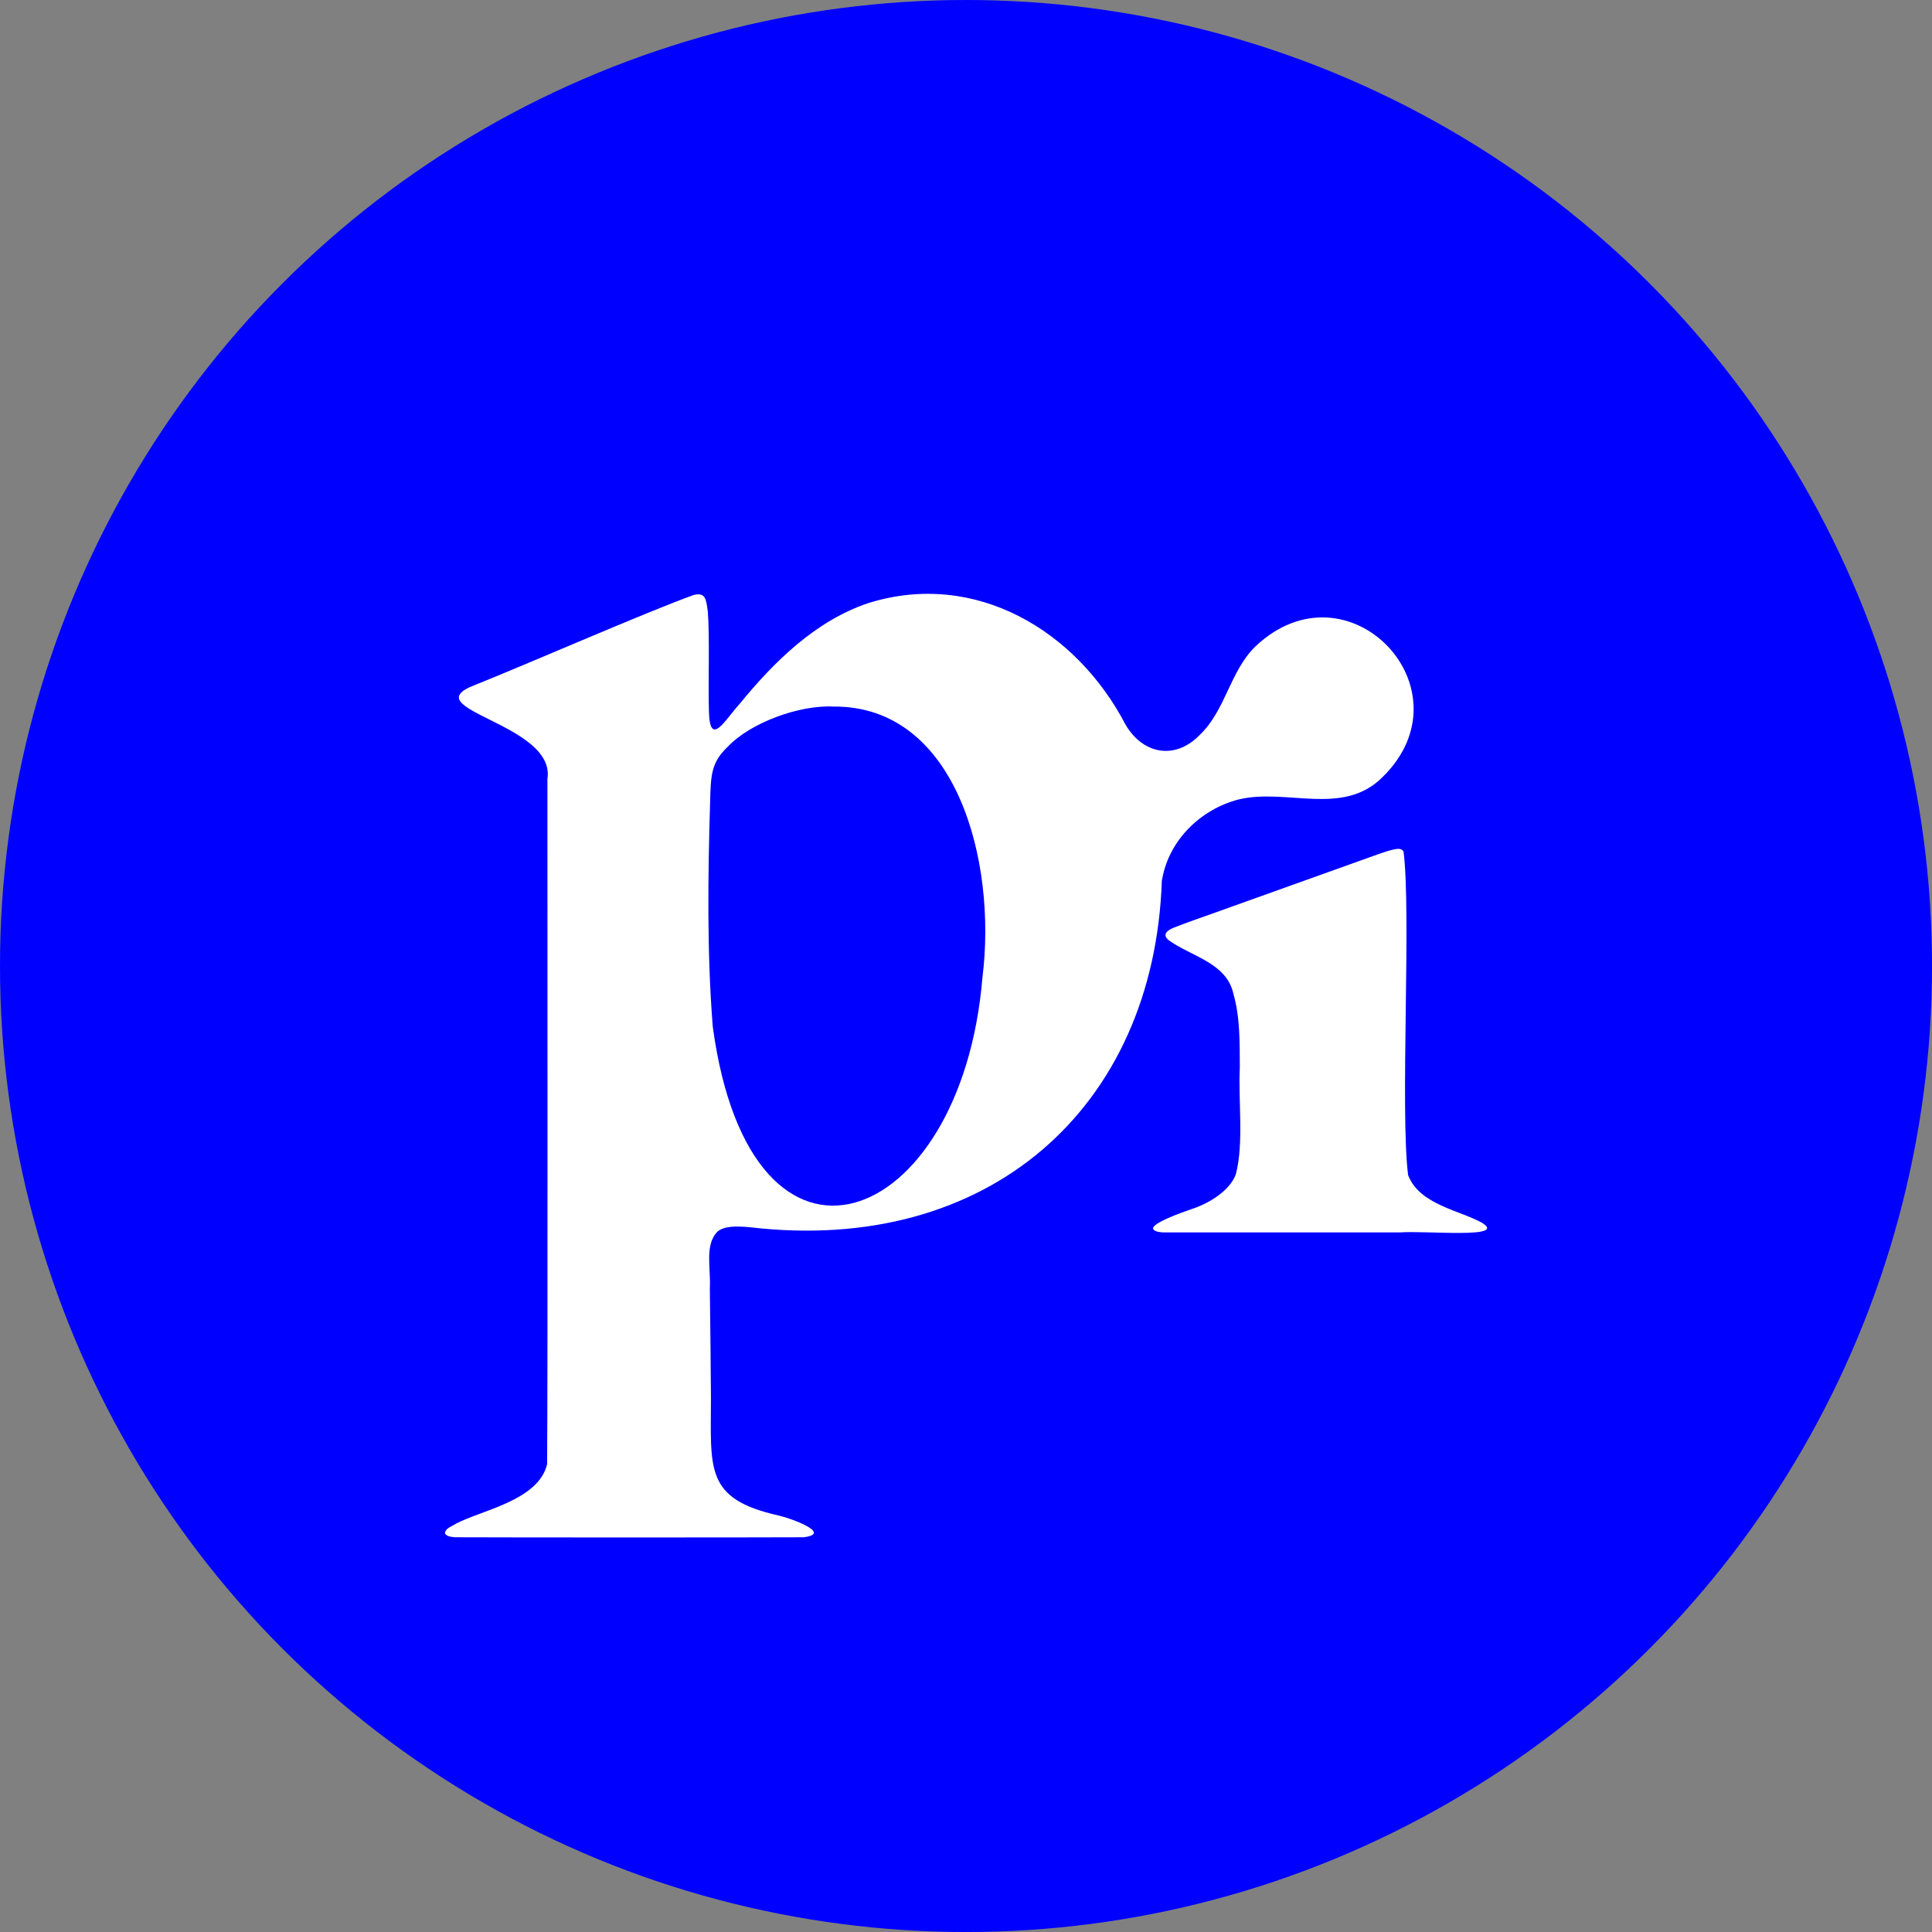 <svg xmlns="http://www.w3.org/2000/svg" id="Capa_2" data-name="Capa 2" viewBox="0 0 881.25 881.25"><rect x="0" y="0" width="881.25" height="881.25" fill="#808080" stroke="none"/><defs><style>      .cls-1 {        fill: blue;      }      .cls-2 {        fill: #fff;      }    </style></defs><g id="Capa_1-2" data-name="Capa 1"><circle class="cls-1" cx="440.63" cy="440.63" r="440.63"></circle><path class="cls-2" d="M642.28,535.98c-3.68-29.43,1.51-120-2.08-147.54-.66-1.11-1.7-1.41-3.44-1.17-2.18.32-5.58,1.45-10.15,3.09-17.9,6.46-45.55,16.27-64.87,23.23-11.53,4.2-21.37,7.49-26.68,9.69-2.92,1.23-5.2,3.29-1.57,5.87,9.94,7.06,25.96,10.11,29.06,24,3.17,10.97,2.89,22.35,2.97,33.63-.79,14.77,1.94,34.8-1.83,48.88-2.71,7.46-12.29,13.39-20.59,15.99-4.54,1.57-18.83,6.67-16.99,9.13.74,1.11,3.62,1.42,5.38,1.37,17.53.01,69.75,0,107.03,0,11.21-.94,50.03,3.07,37.25-4.52-10.15-5.57-28.03-8.19-33.3-21.19l-.18-.46ZM530.14,400.79c3.19-17.7,17.63-31.69,34.81-36.12,21.85-5.29,47.49,7.93,65.61-10.14,41.12-40.14-15.71-99.66-57.95-59.64-11.59,11.27-13.59,29.16-25.32,40.28-11.18,11.61-25.83,8.96-33.81-4.49-22.46-43.18-68.63-70.69-117.15-55.67-24.16,7.99-43.24,26.8-58.95,46.05-6.83,7.49-13.71,20.37-14.02,3.01-.38-11.56.41-34.47-.5-45.11-.79-5.77-1.05-8.8-6.36-7.6-21.62,7.77-75.53,31.38-99.84,41.08-28.9,11.03,37.03,17.52,33.04,42.89-.06,35.14.21,277.56-.14,312.45-3.75,16.59-29.91,21.07-41.6,27.23-2.04,1.35-4.78,2.04-5.02,4.38.79,1.45,2.62,1.61,4.66,1.81,25.15.12,133.81.12,158.97,0,13.4-1.66-5.75-8.65-11.24-9.88-34.11-7.58-31.04-21.33-31.04-54.24-.13-16.29-.29-33.31-.51-49.47.57-8.92-2.56-19.84,3.55-25.89,3.02-2.48,8.43-2.55,14.96-1.91,108.35,12.62,184.16-54.22,187.67-158.17l.17-.84ZM325.06,467.68c-2.61-33.51-2.17-68.29-1.15-101.95.3-12.58.57-18.03,8.18-25.26,10.15-10.7,32.32-19,48.13-18.18,55.97-.38,74.62,70.47,67.89,123.68-9.59,115.25-105.45,151.01-122.96,22.58l-.09-.87Z"></path></g></svg>